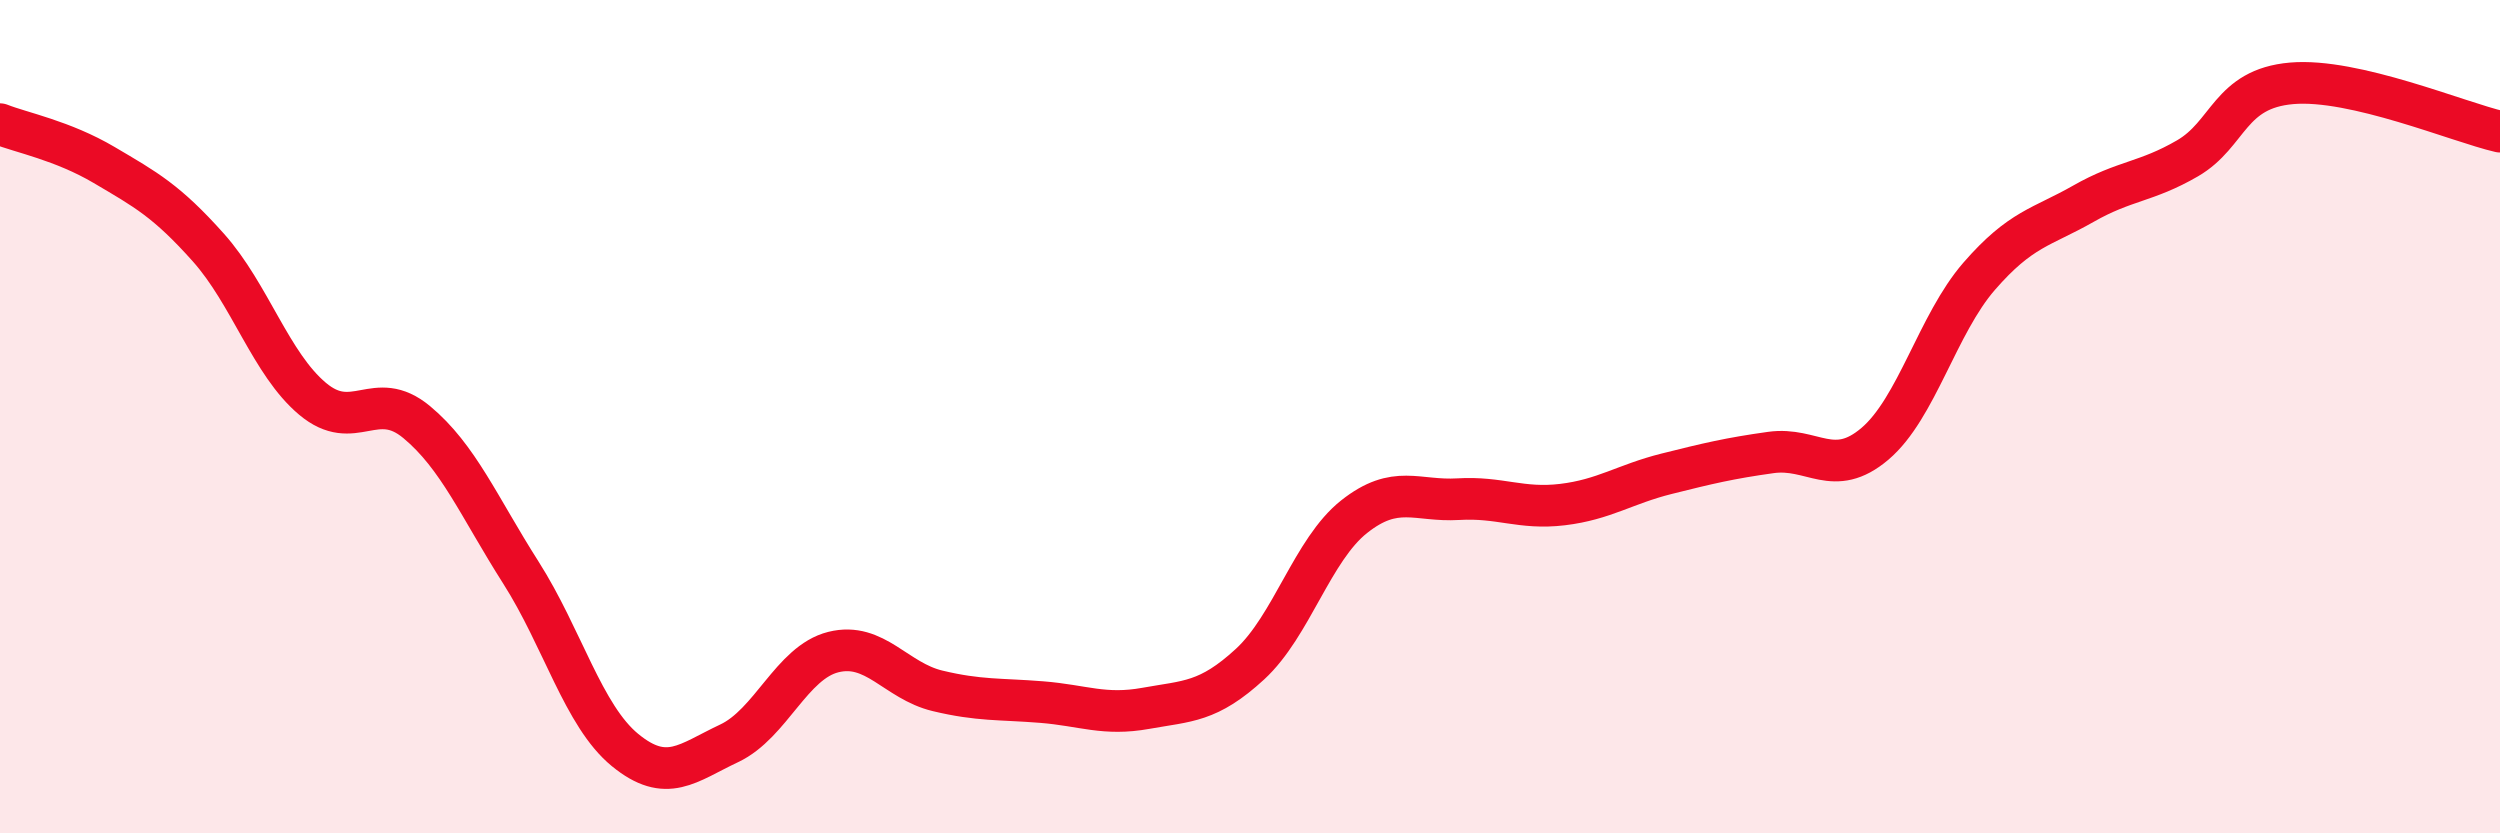 
    <svg width="60" height="20" viewBox="0 0 60 20" xmlns="http://www.w3.org/2000/svg">
      <path
        d="M 0,2.98 C 0.5,3.18 1.5,3.37 2.5,3.96 C 3.5,4.55 4,4.82 5,5.94 C 6,7.06 6.5,8.73 7.5,9.57 C 8.5,10.41 9,9.3 10,10.13 C 11,10.96 11.5,12.17 12.5,13.74 C 13.5,15.31 14,17.18 15,18 C 16,18.82 16.5,18.31 17.5,17.84 C 18.5,17.37 19,15.9 20,15.65 C 21,15.4 21.5,16.34 22.5,16.58 C 23.5,16.82 24,16.77 25,16.85 C 26,16.93 26.5,17.18 27.5,17 C 28.5,16.82 29,16.86 30,15.94 C 31,15.02 31.5,13.19 32.5,12.4 C 33.5,11.61 34,12.04 35,11.98 C 36,11.92 36.5,12.23 37.5,12.11 C 38.5,11.99 39,11.62 40,11.37 C 41,11.12 41.5,11 42.5,10.86 C 43.5,10.72 44,11.5 45,10.65 C 46,9.8 46.5,7.78 47.5,6.63 C 48.5,5.48 49,5.46 50,4.89 C 51,4.32 51.5,4.38 52.5,3.8 C 53.5,3.22 53.5,2.13 55,2 C 56.5,1.87 59,2.93 60,3.16L60 20L0 20Z"
        fill="#EB0A25"
        opacity="0.1"
        stroke-linecap="round"
        stroke-linejoin="round"
      />
      <path
        d="M 0,2.98 C 0.5,3.18 1.5,3.37 2.5,3.96 C 3.5,4.55 4,4.82 5,5.94 C 6,7.06 6.5,8.73 7.5,9.57 C 8.5,10.41 9,9.3 10,10.13 C 11,10.96 11.5,12.17 12.5,13.74 C 13.5,15.31 14,17.18 15,18 C 16,18.82 16.5,18.31 17.5,17.84 C 18.5,17.37 19,15.9 20,15.65 C 21,15.4 21.5,16.34 22.5,16.58 C 23.5,16.82 24,16.77 25,16.85 C 26,16.93 26.5,17.18 27.5,17 C 28.5,16.82 29,16.86 30,15.94 C 31,15.02 31.5,13.19 32.5,12.4 C 33.5,11.61 34,12.04 35,11.98 C 36,11.92 36.5,12.23 37.5,12.11 C 38.5,11.99 39,11.62 40,11.37 C 41,11.12 41.5,11 42.5,10.86 C 43.5,10.72 44,11.5 45,10.65 C 46,9.8 46.5,7.78 47.5,6.63 C 48.5,5.48 49,5.46 50,4.89 C 51,4.32 51.5,4.38 52.5,3.8 C 53.5,3.22 53.5,2.13 55,2 C 56.5,1.87 59,2.93 60,3.16"
        stroke="#EB0A25"
        stroke-width="1"
        fill="none"
        stroke-linecap="round"
        stroke-linejoin="round"
      />
    </svg>
  
